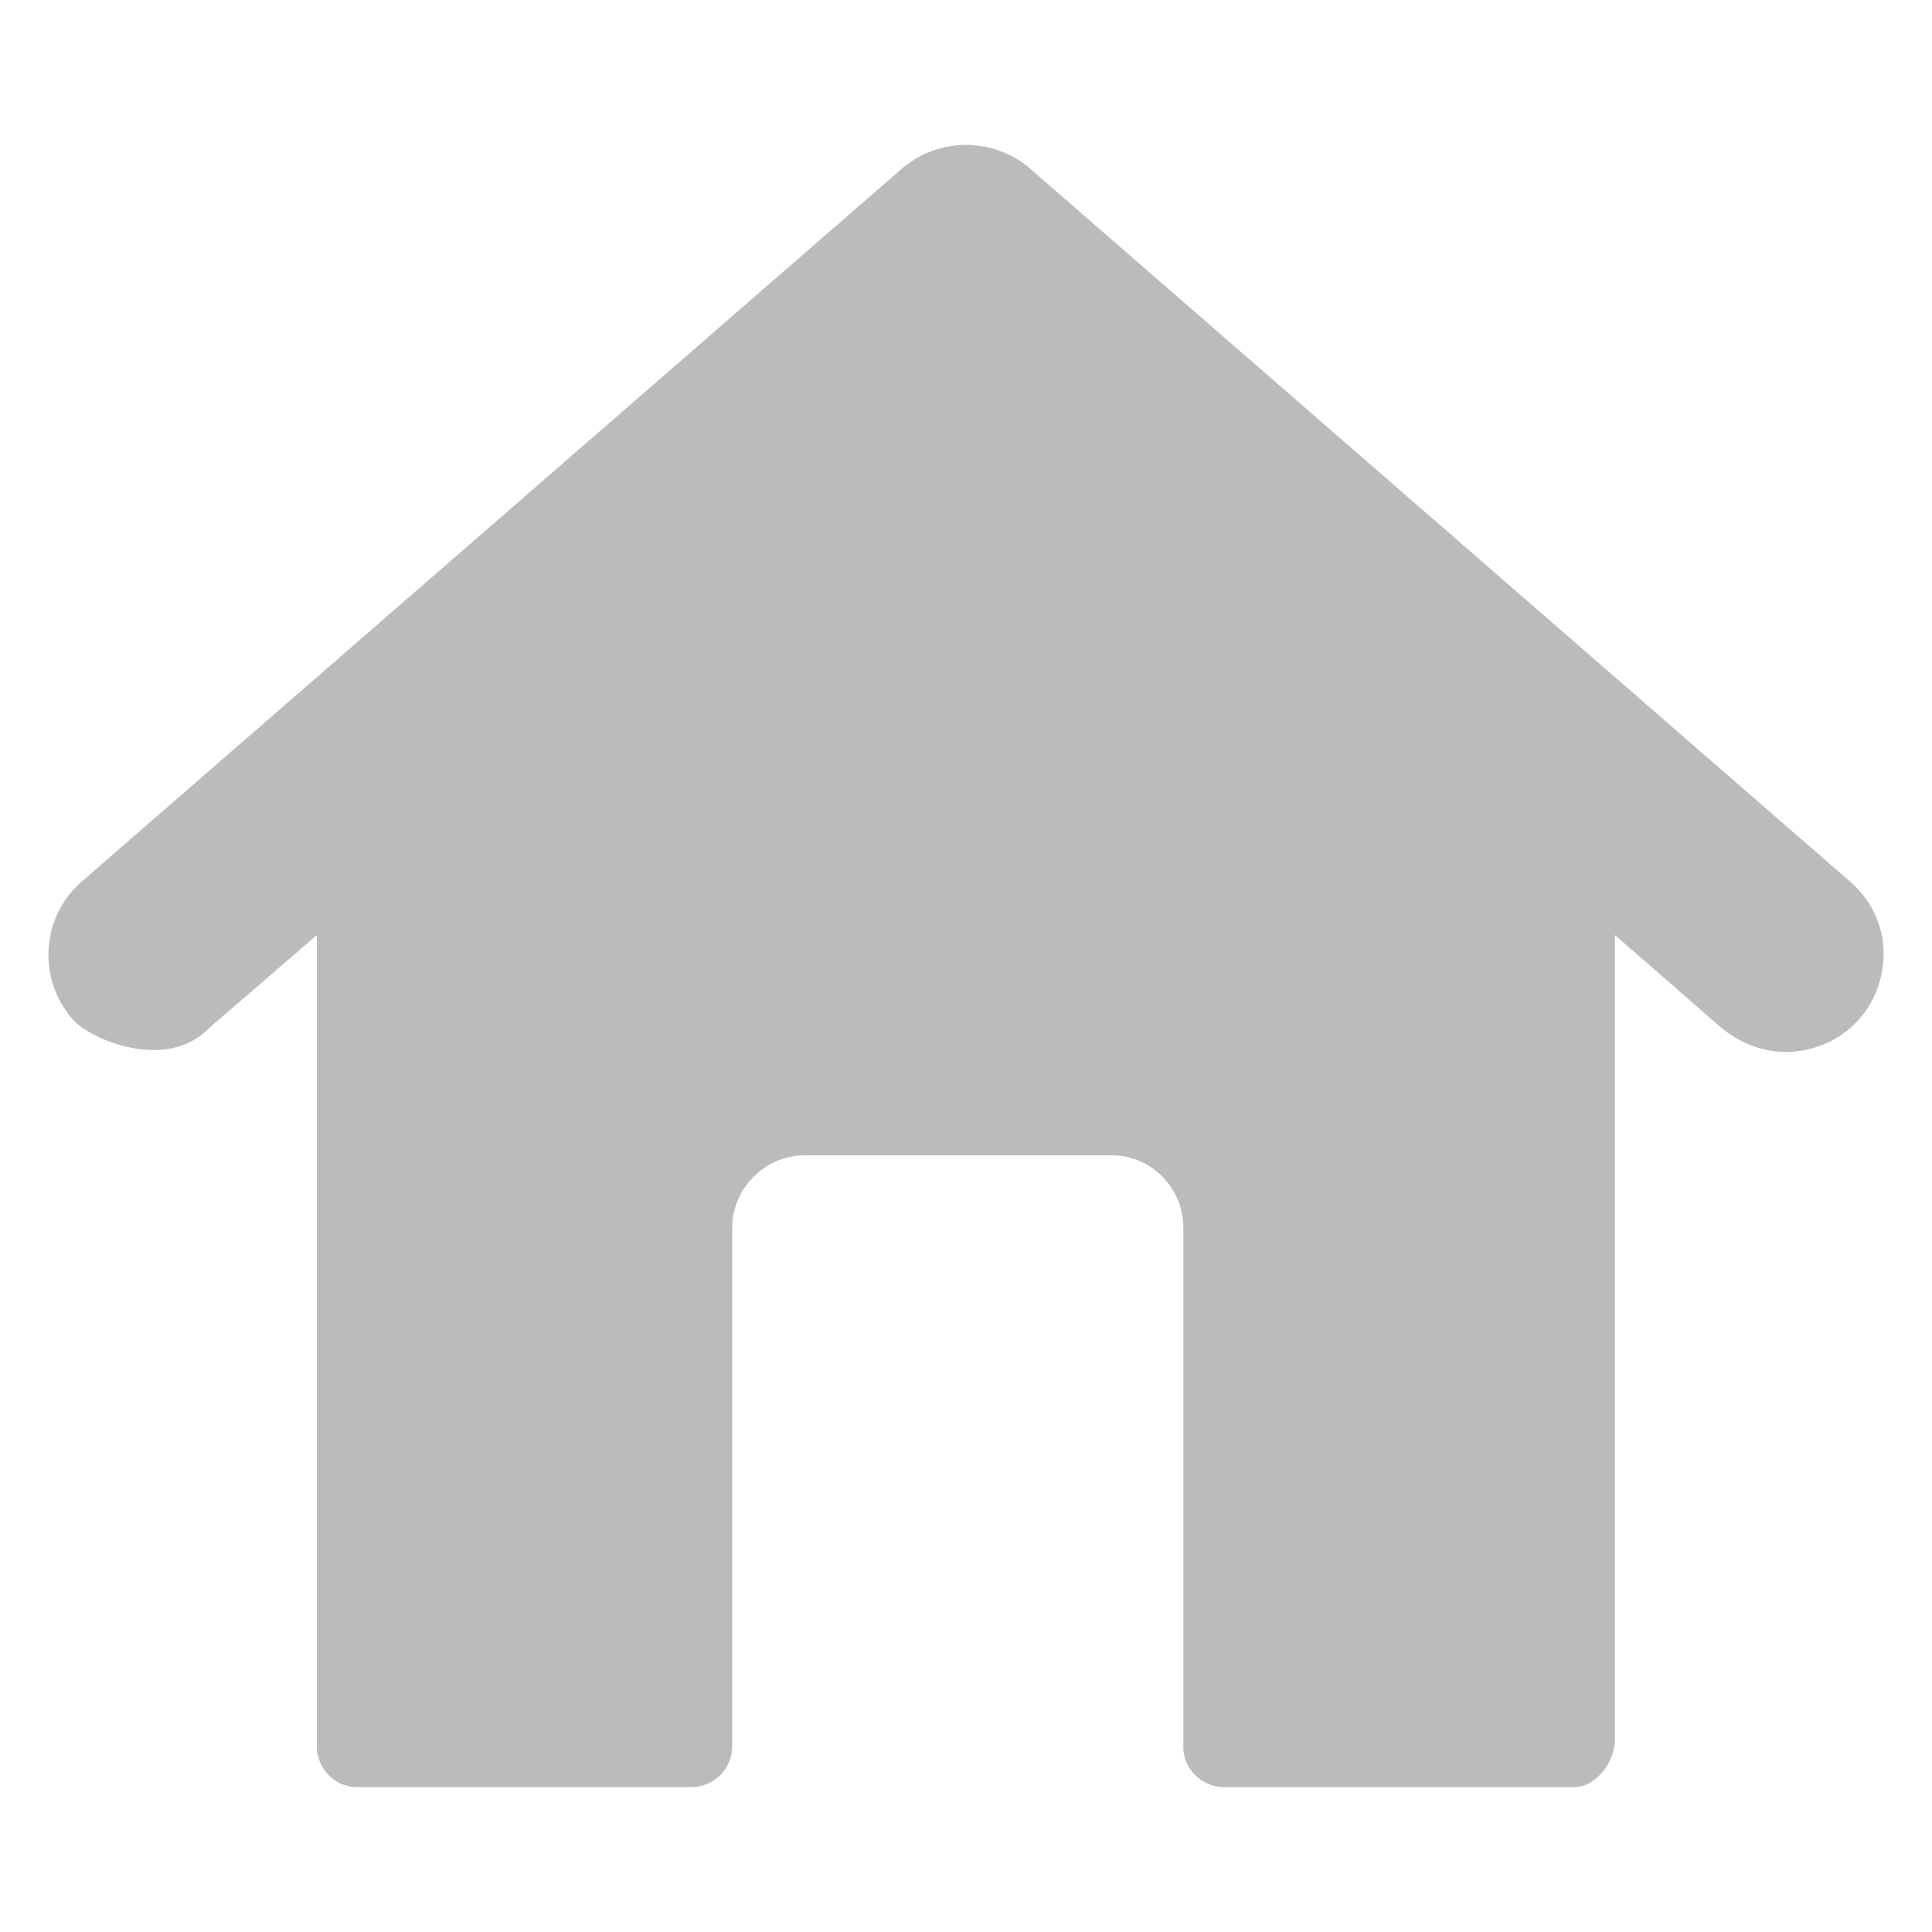 <!DOCTYPE svg PUBLIC "-//W3C//DTD SVG 1.1//EN" "http://www.w3.org/Graphics/SVG/1.1/DTD/svg11.dtd"><svg xmlns="http://www.w3.org/2000/svg" width="20" height="20" viewBox="-0.5 -1.5 20 20"><path fill-rule="evenodd" clip-rule="evenodd" fill="#BBB" d="M12.168 17h3.63c.23 0 .42-.27.42-.49V8.18l1.09.95c.19.16.43.26.68.26.28 0 .56-.12.75-.33.18-.2.27-.46.26-.73-.01-.26-.13-.51-.33-.69L10.18.26C9.99.09 9.75 0 9.5 0s-.49.09-.68.26L.33 7.64c-.41.37-.44 1.01-.07 1.42.12.13.47.31.83.31.24 0 .44-.08.6-.25l1.09-.94v8.4c0 .23.19.42.41.42h3.47c.23 0 .42-.19.42-.42v-5.37c0-.41.34-.75.75-.75h3.18c.41 0 .74.34.74.75v5.38c0 .22.19.41.42.41z"/></svg>